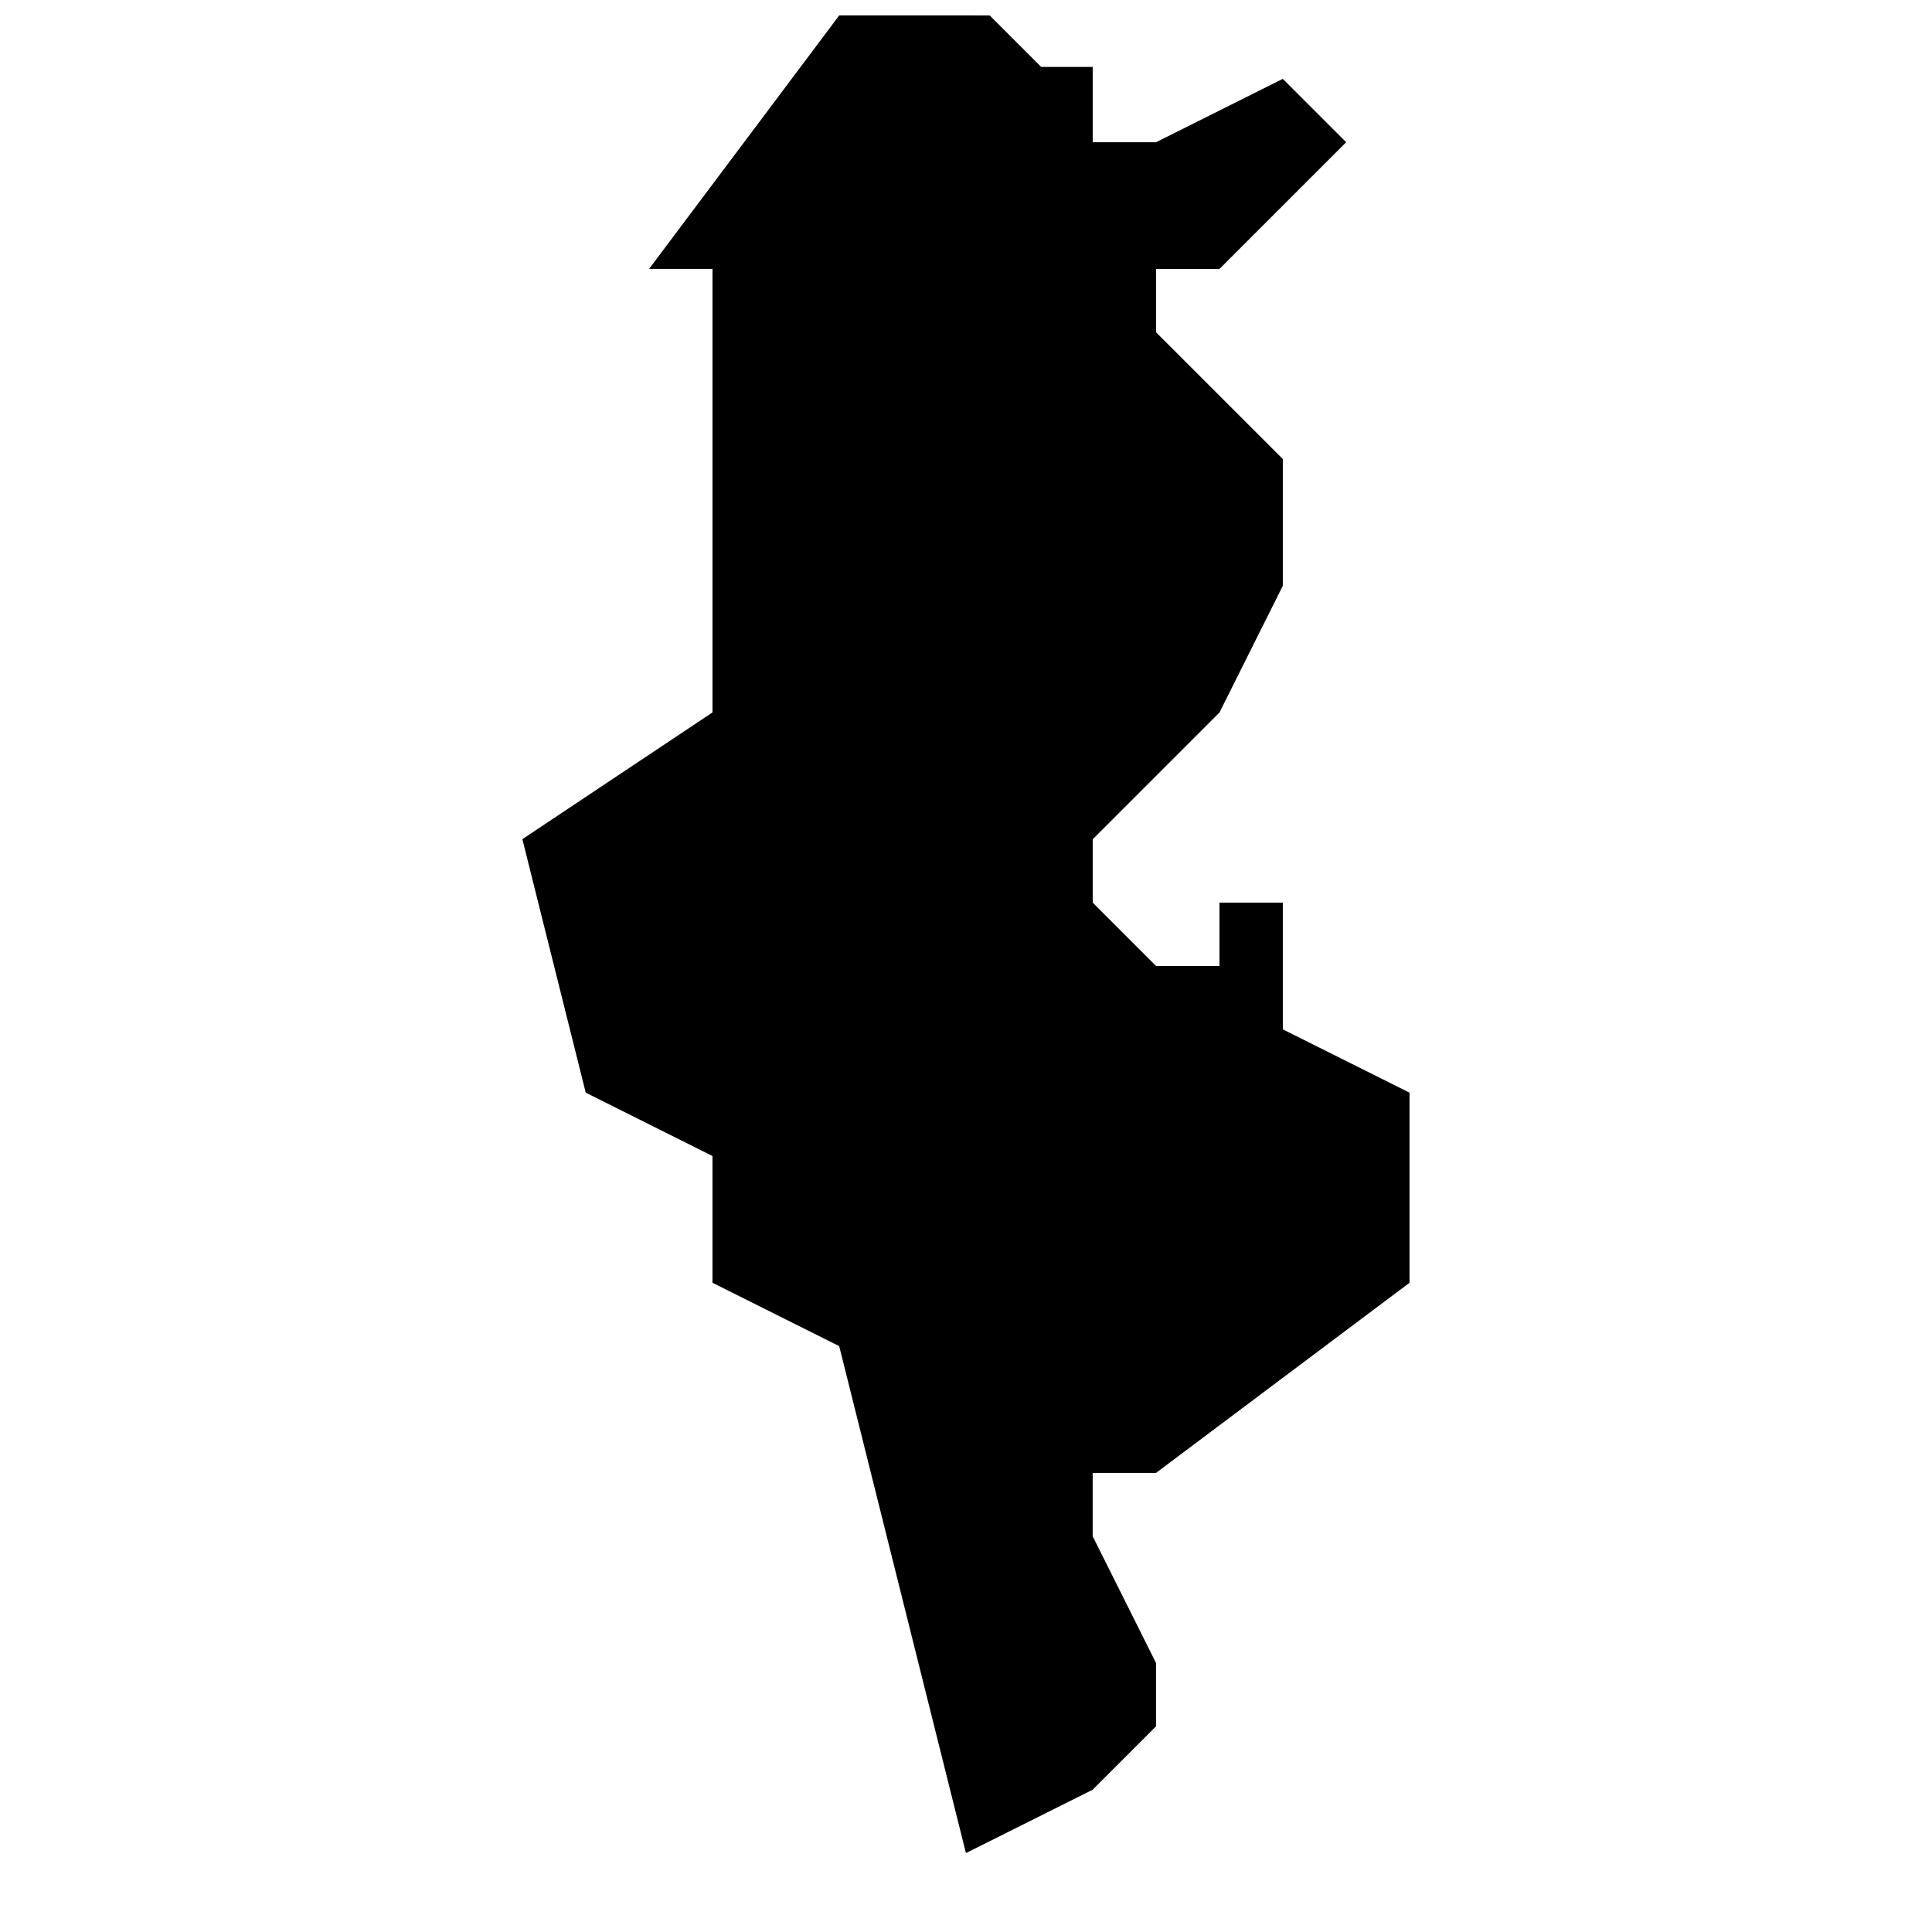 <?xml version="1.0" encoding="UTF-8"?>
<!-- Uploaded to: ICON Repo, www.svgrepo.com, Generator: ICON Repo Mixer Tools -->
<svg width="800px" height="800px" version="1.1" viewBox="144 144 512 512" xmlns="http://www.w3.org/2000/svg">
 <defs>
  <clipPath id="a">
   <path d="m282 148.09h236v487.91h-236z"/>
  </clipPath>
 </defs>
 <g clip-path="url(#a)">
  <path d="m483.96 416.79v-33.586h-16.793v16.793h-16.793l-16.793-16.793v-16.793l33.586-33.586 16.793-33.586v-33.586l-33.586-33.586v-16.793h16.793l33.586-33.586-16.793-16.793-33.586 16.793h-16.793v-19.949h-13.652l-13.652-13.652-39.871-0.012-50.383 67.176h16.793v117.55l-50.383 33.586 16.793 67.176 33.586 16.793v33.586l33.586 16.793 33.586 134.35 33.586-16.793 16.793-16.793v-16.793l-16.793-33.586v-16.793h16.793l67.176-50.383v-50.383z"/>
 </g>
</svg>